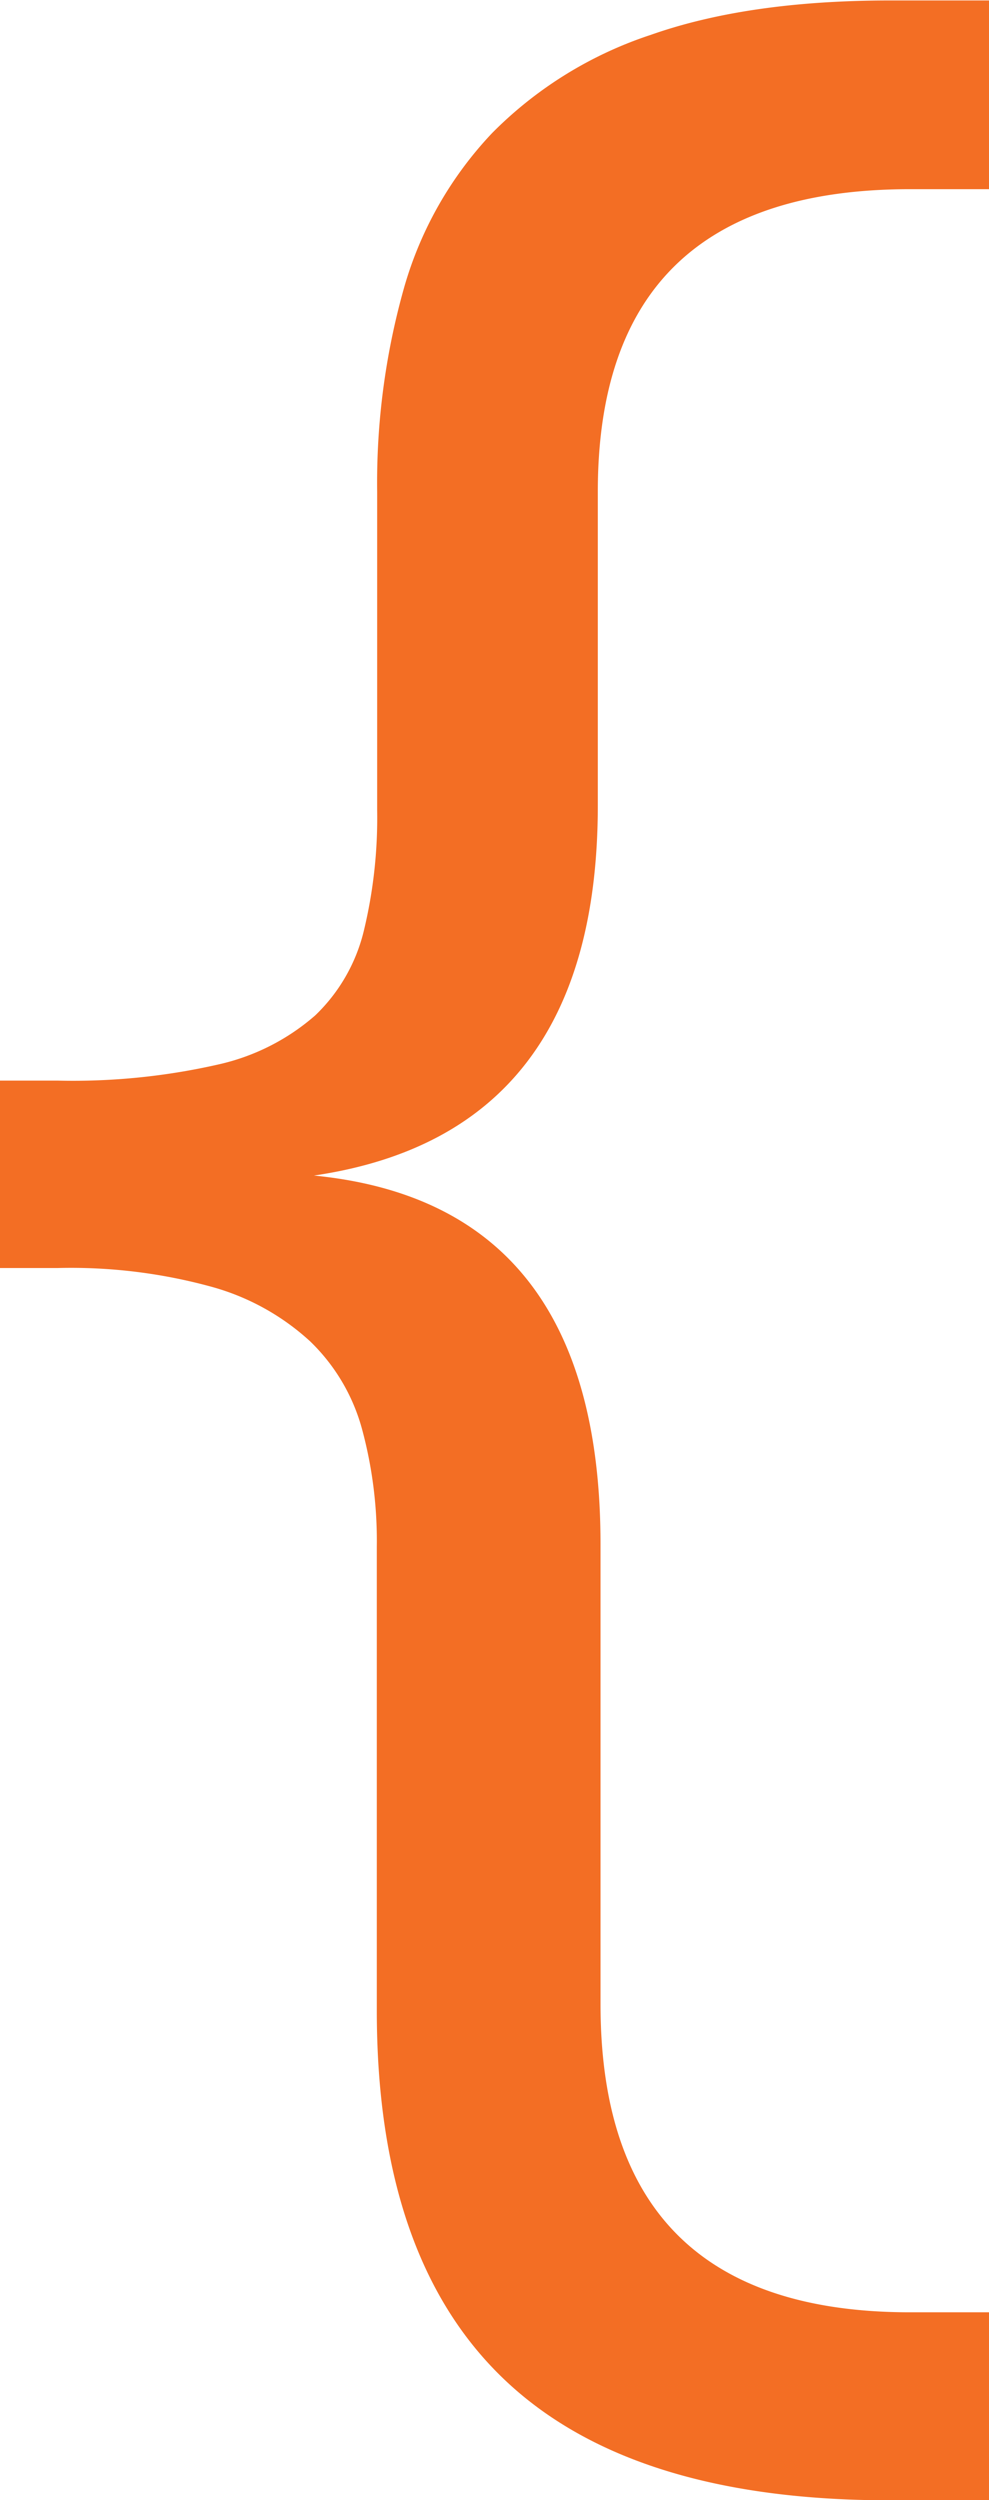 <svg id="Layer_1" data-name="Layer 1" xmlns="http://www.w3.org/2000/svg" viewBox="0 0 83.86 211.98"><defs><style>.cls-1{fill:#f36e24;}</style></defs><path class="cls-1" d="M199.34,314.85H190.9q-22,0-32.75-10.33T147.43,273.2V234a36.28,36.28,0,0,0-1.26-10,16.26,16.26,0,0,0-4.39-7.41,20.33,20.33,0,0,0-8.33-4.62,44.94,44.94,0,0,0-13.06-1.6h-4.91V194.48h4.91A55.46,55.46,0,0,0,134,193.11a18.64,18.64,0,0,0,8.21-4.16,14.7,14.7,0,0,0,4.11-7.13,40.76,40.76,0,0,0,1.14-10.27v-27a60.89,60.89,0,0,1,2.28-17.29,31.68,31.68,0,0,1,7.47-13.12,33.81,33.81,0,0,1,13.47-8.33q8.26-2.91,20.25-2.91h8.44v16h-6.73q-26.48,0-26.47,25.67v26.58q0,27.84-24.07,31.38,24.3,2.39,24.3,31.26v39q0,26.12,26.24,26.12h6.73Z" transform="translate(-115.48 -102.86)"/></svg>